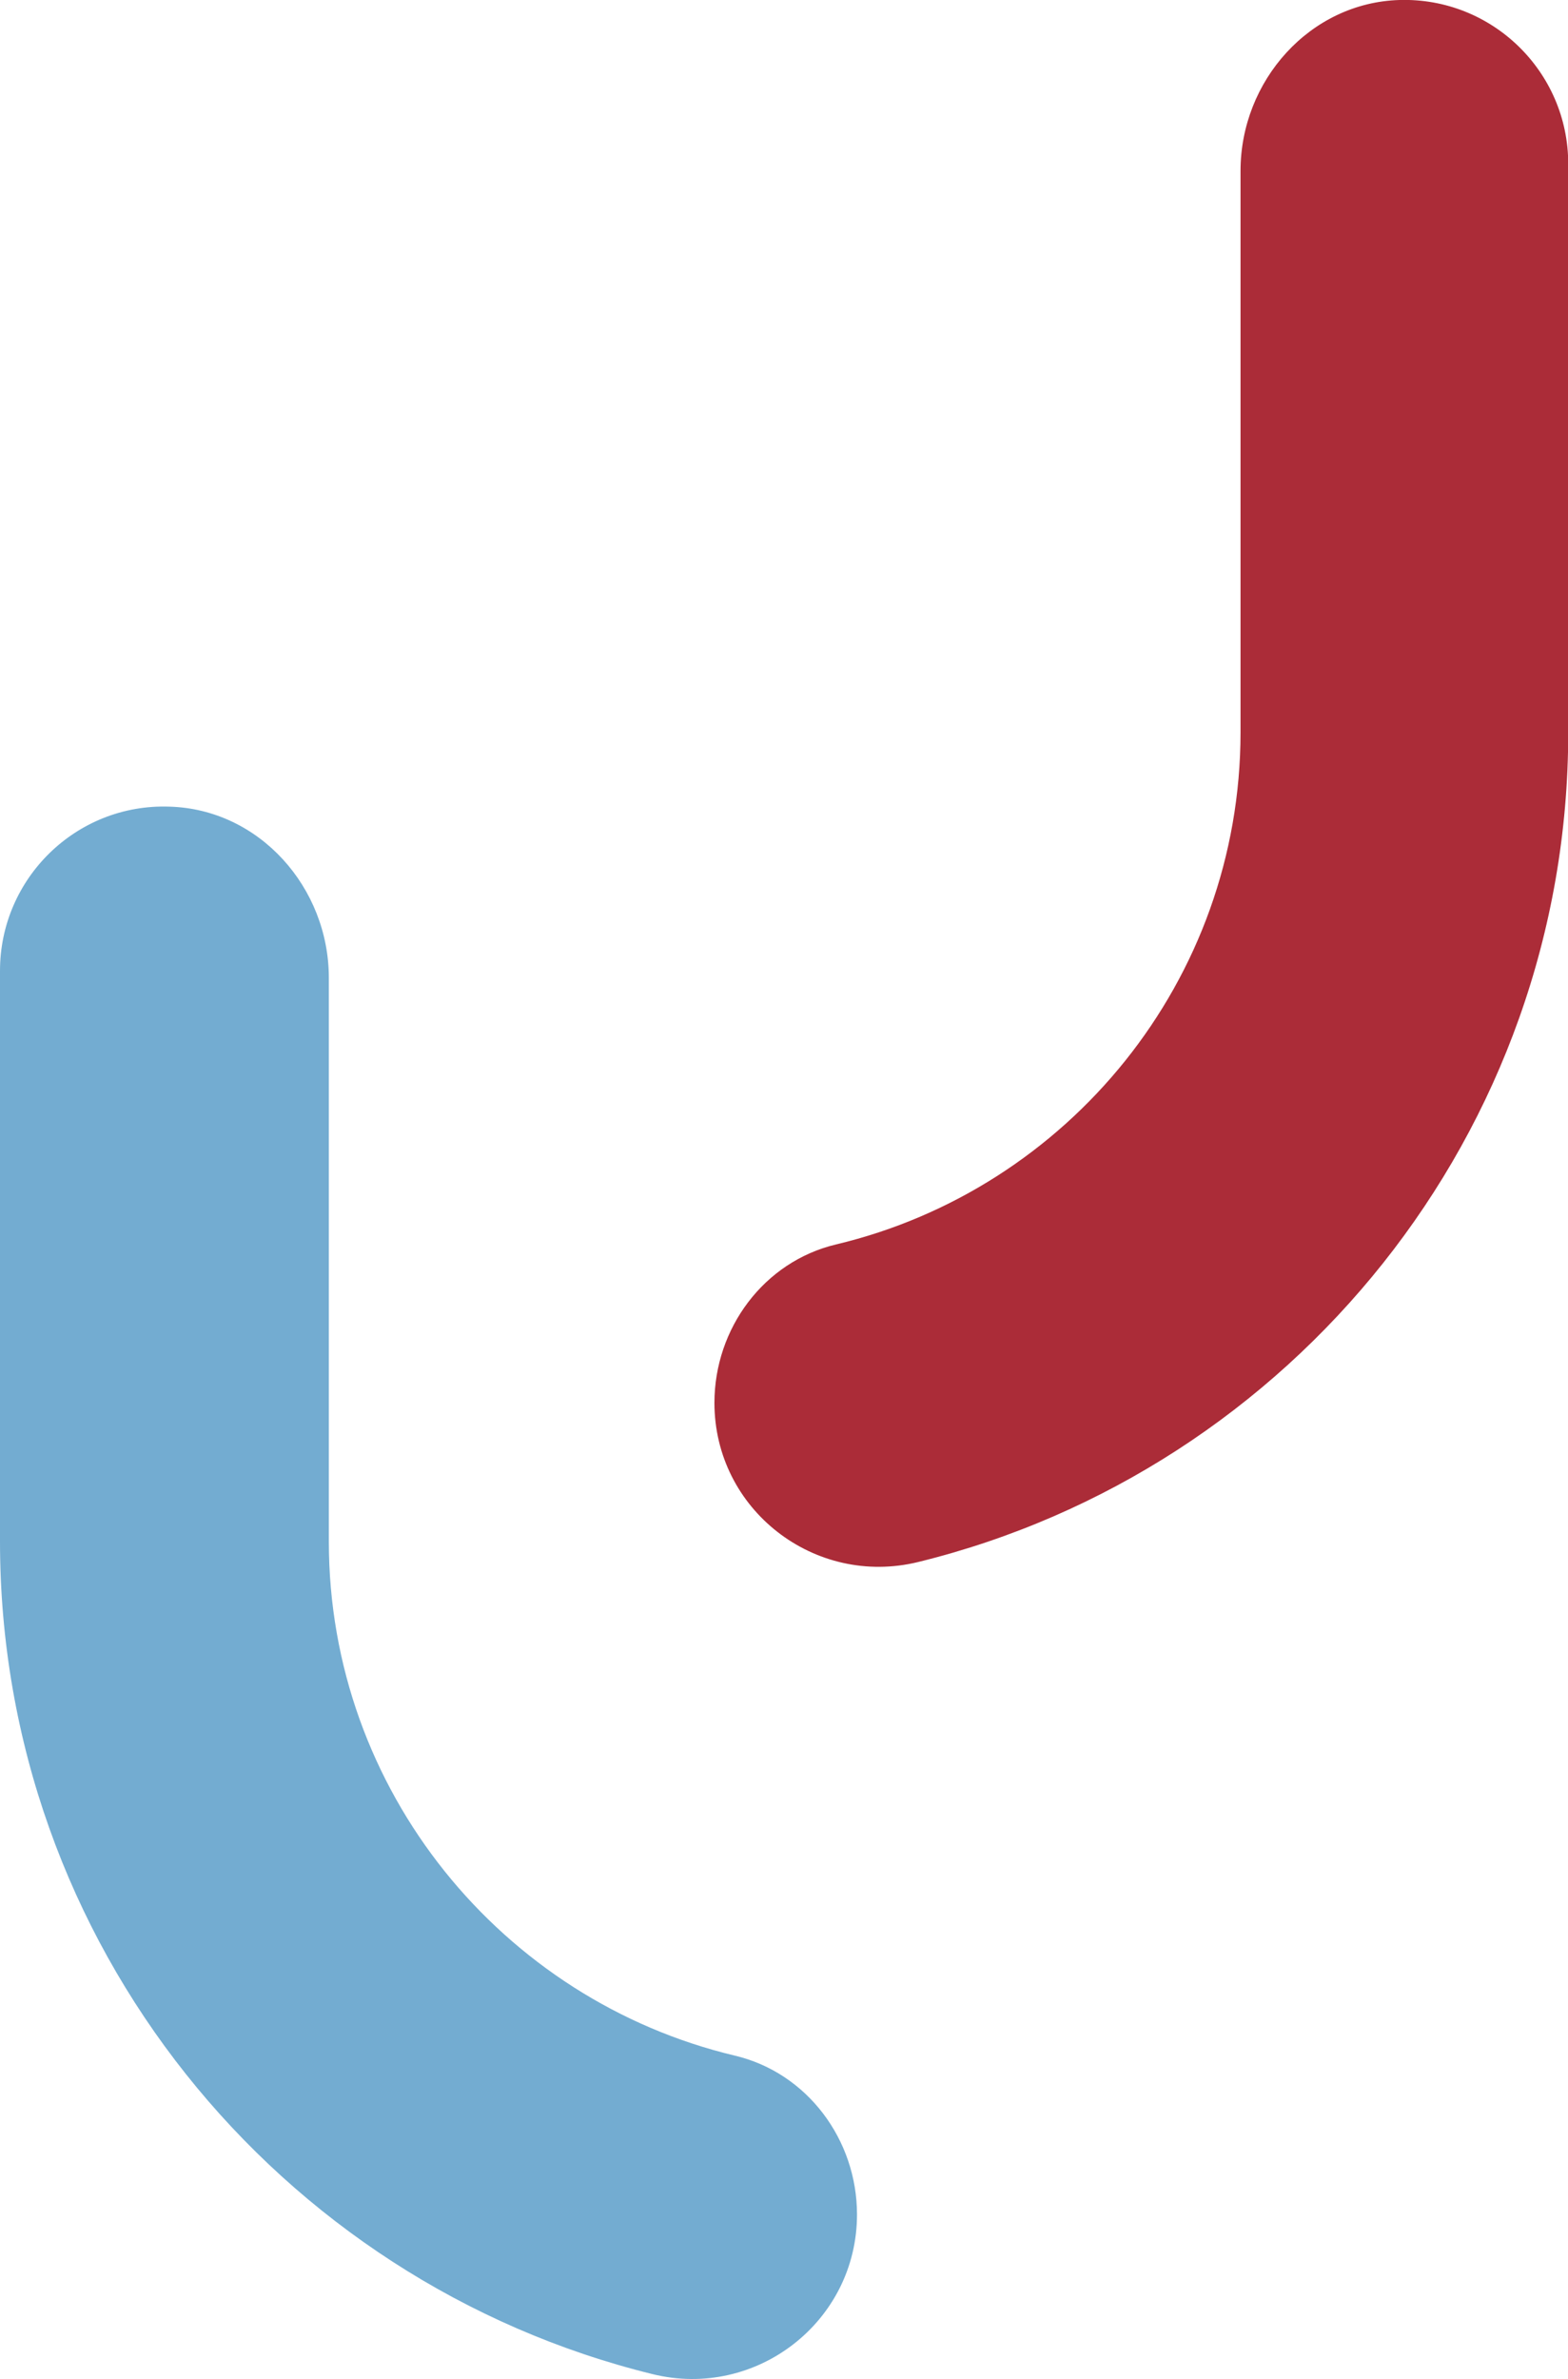 <?xml version="1.0" encoding="UTF-8"?>
<svg id="Calque_1" data-name="Calque 1" xmlns="http://www.w3.org/2000/svg" viewBox="0 0 68.52 103.9">
  <defs>
    <style>
      .cls-1 {
        fill: #ab2c38;
      }

      .cls-2 {
        fill: #73acd1;
      }
    </style>
  </defs>
  <path class="cls-2" d="M37.45,96.72c0-3.26-2.17-6.19-5.34-6.94-10.16-2.42-17.74-11.57-17.74-22.45v-24.62c0-3.94-3.03-7.37-6.97-7.48C3.34,35.09,0,38.36,0,42.4v24.92c0,17.57,12.16,32.35,28.51,36.37,4.54,1.12,8.94-2.3,8.94-6.97h0Z"/>
  <path class="cls-1" d="M31.22,61.27c0-3.25,2.16-6.17,5.32-6.92,10.12-2.41,17.67-11.52,17.67-22.37V7.46c0-3.92,3.02-7.34,6.94-7.46,4.05-.12,7.38,3.13,7.38,7.16v24.83c0,17.5-12.11,32.23-28.4,36.23-4.53,1.11-8.91-2.29-8.91-6.95h0Z"/>
</svg>